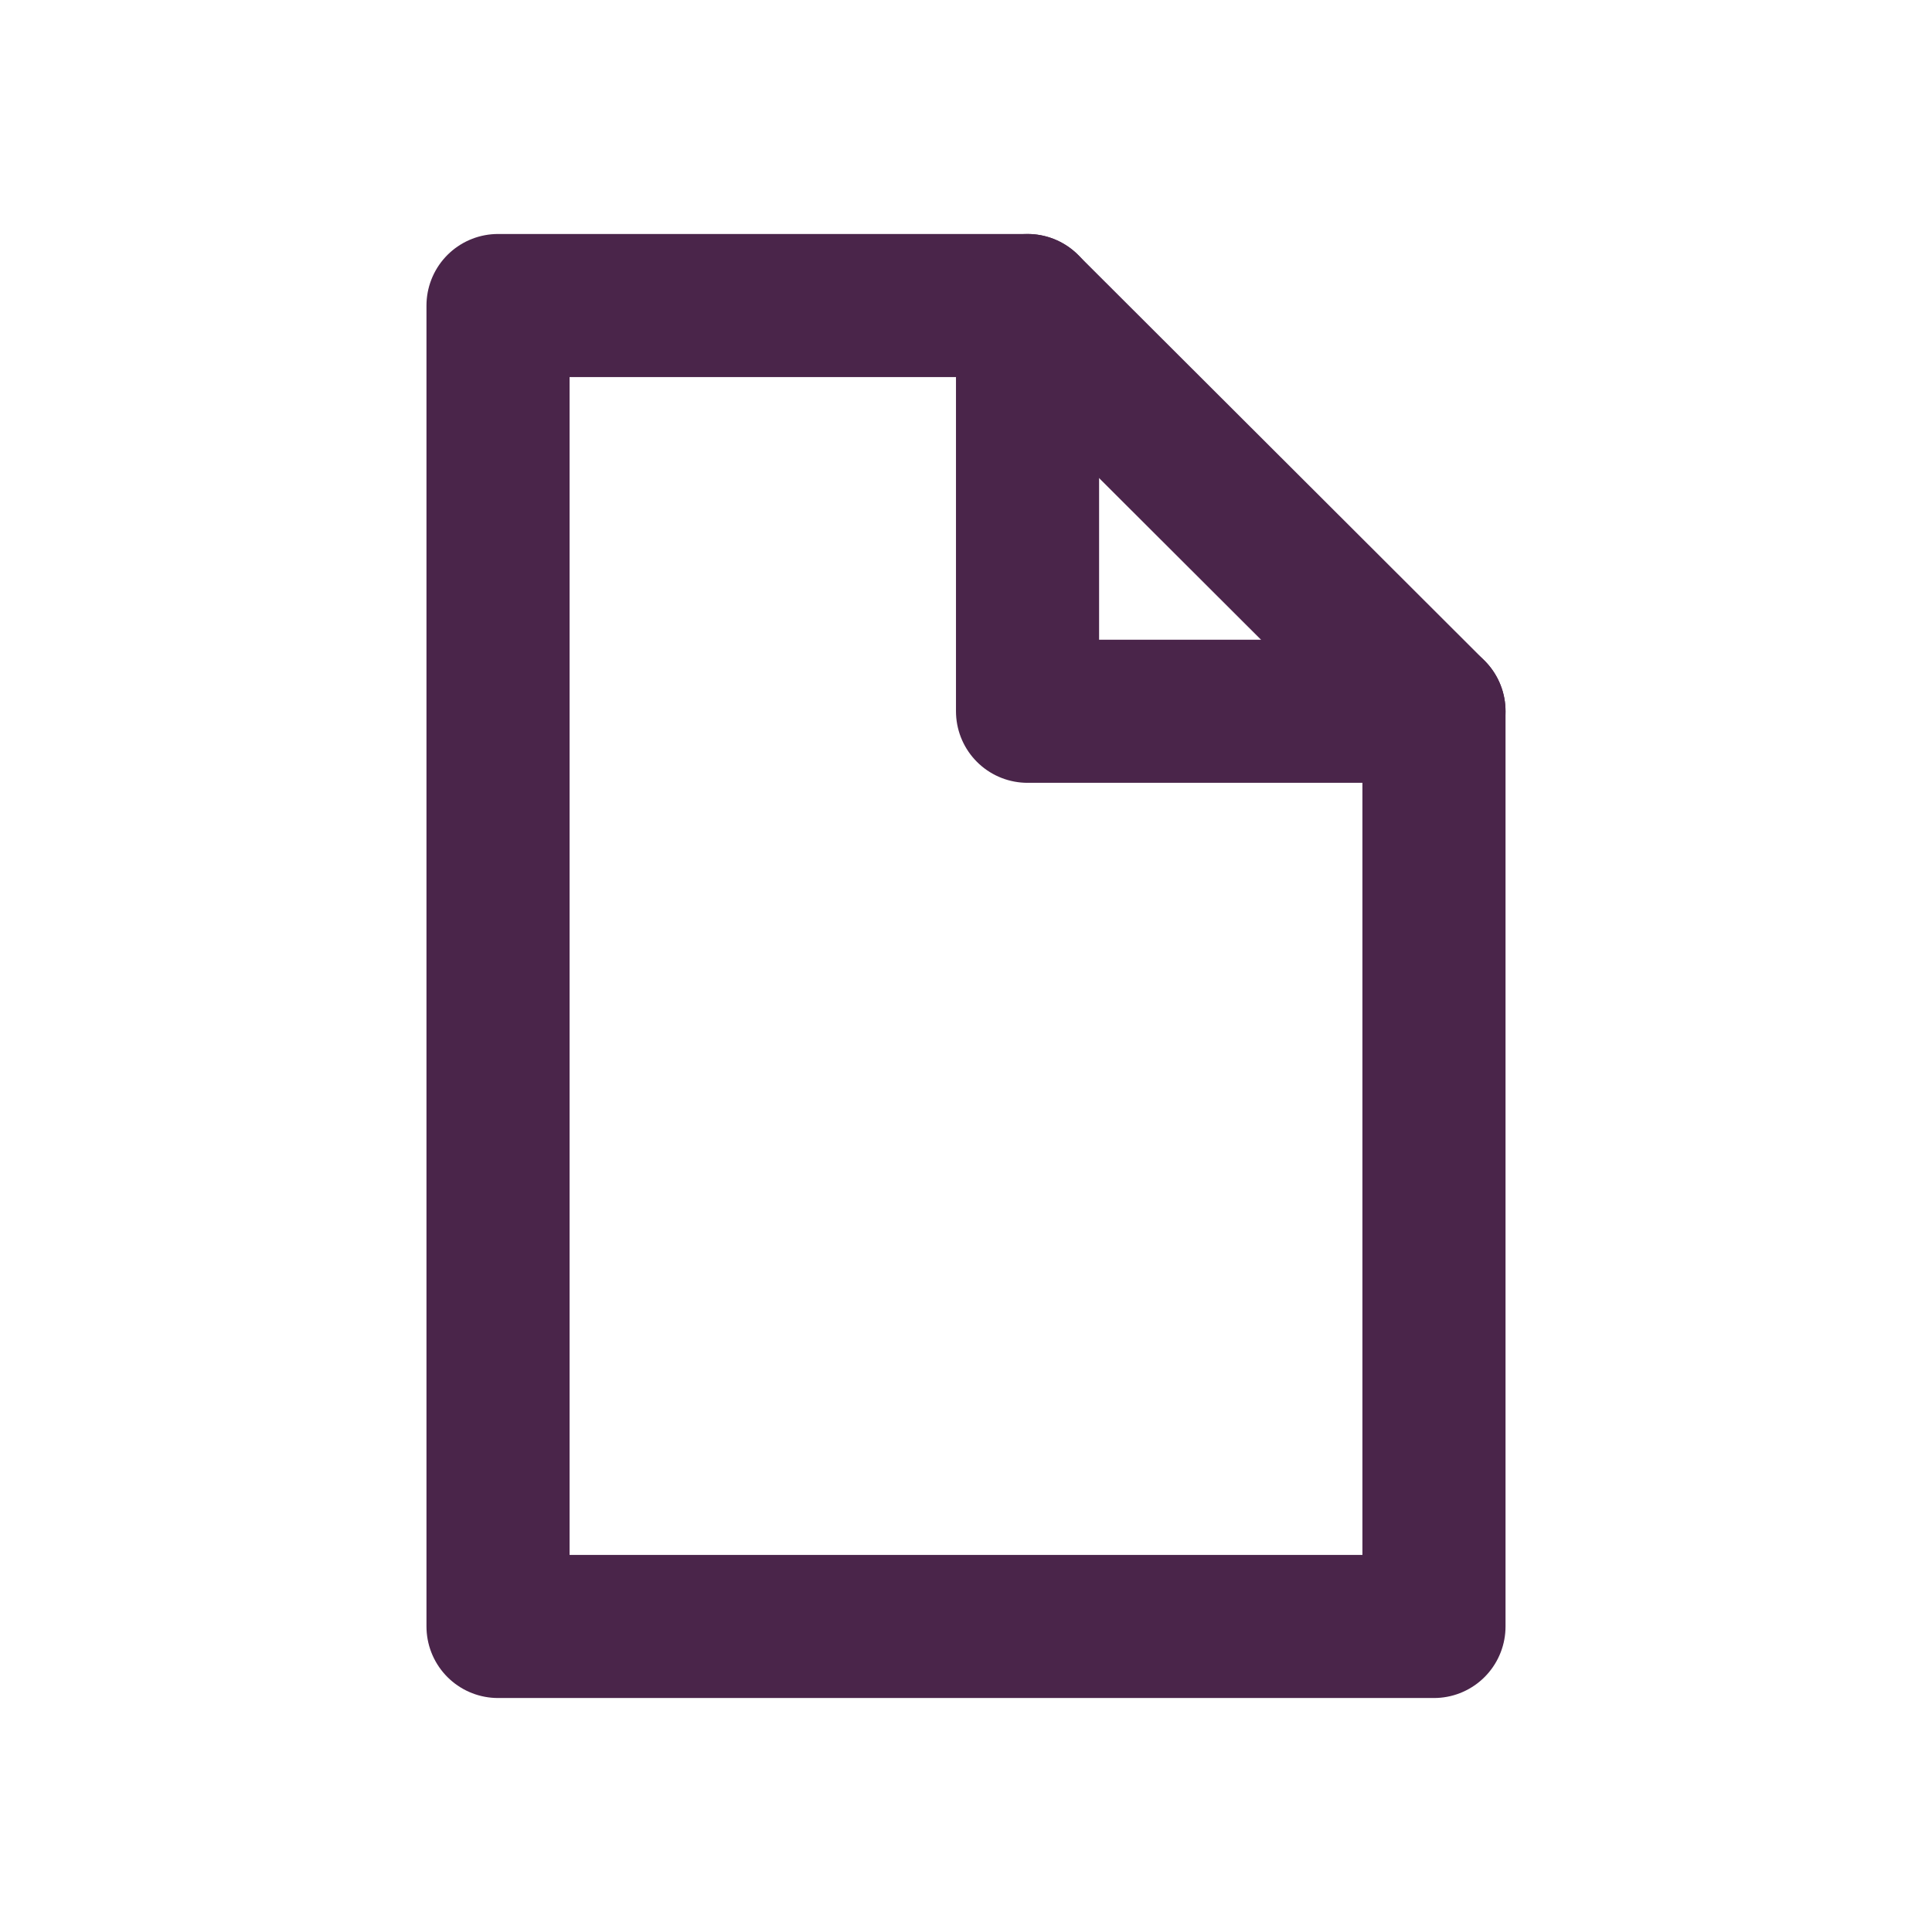 <svg xmlns="http://www.w3.org/2000/svg" viewBox="0 0 27 27"><defs><style>.cls-1{fill:none;stroke:#4a254a;stroke-linecap:round;stroke-linejoin:round;stroke-width:2px;}</style></defs><g id="Layer_2" data-name="Layer 2"><polygon class="cls-1" points="14.36 4.27 20.04 9.94 20.04 22.73 6.96 22.73 6.96 4.27 14.36 4.27"/><polyline class="cls-1" points="20.04 9.94 14.36 9.94 14.36 4.27"/></g></svg>